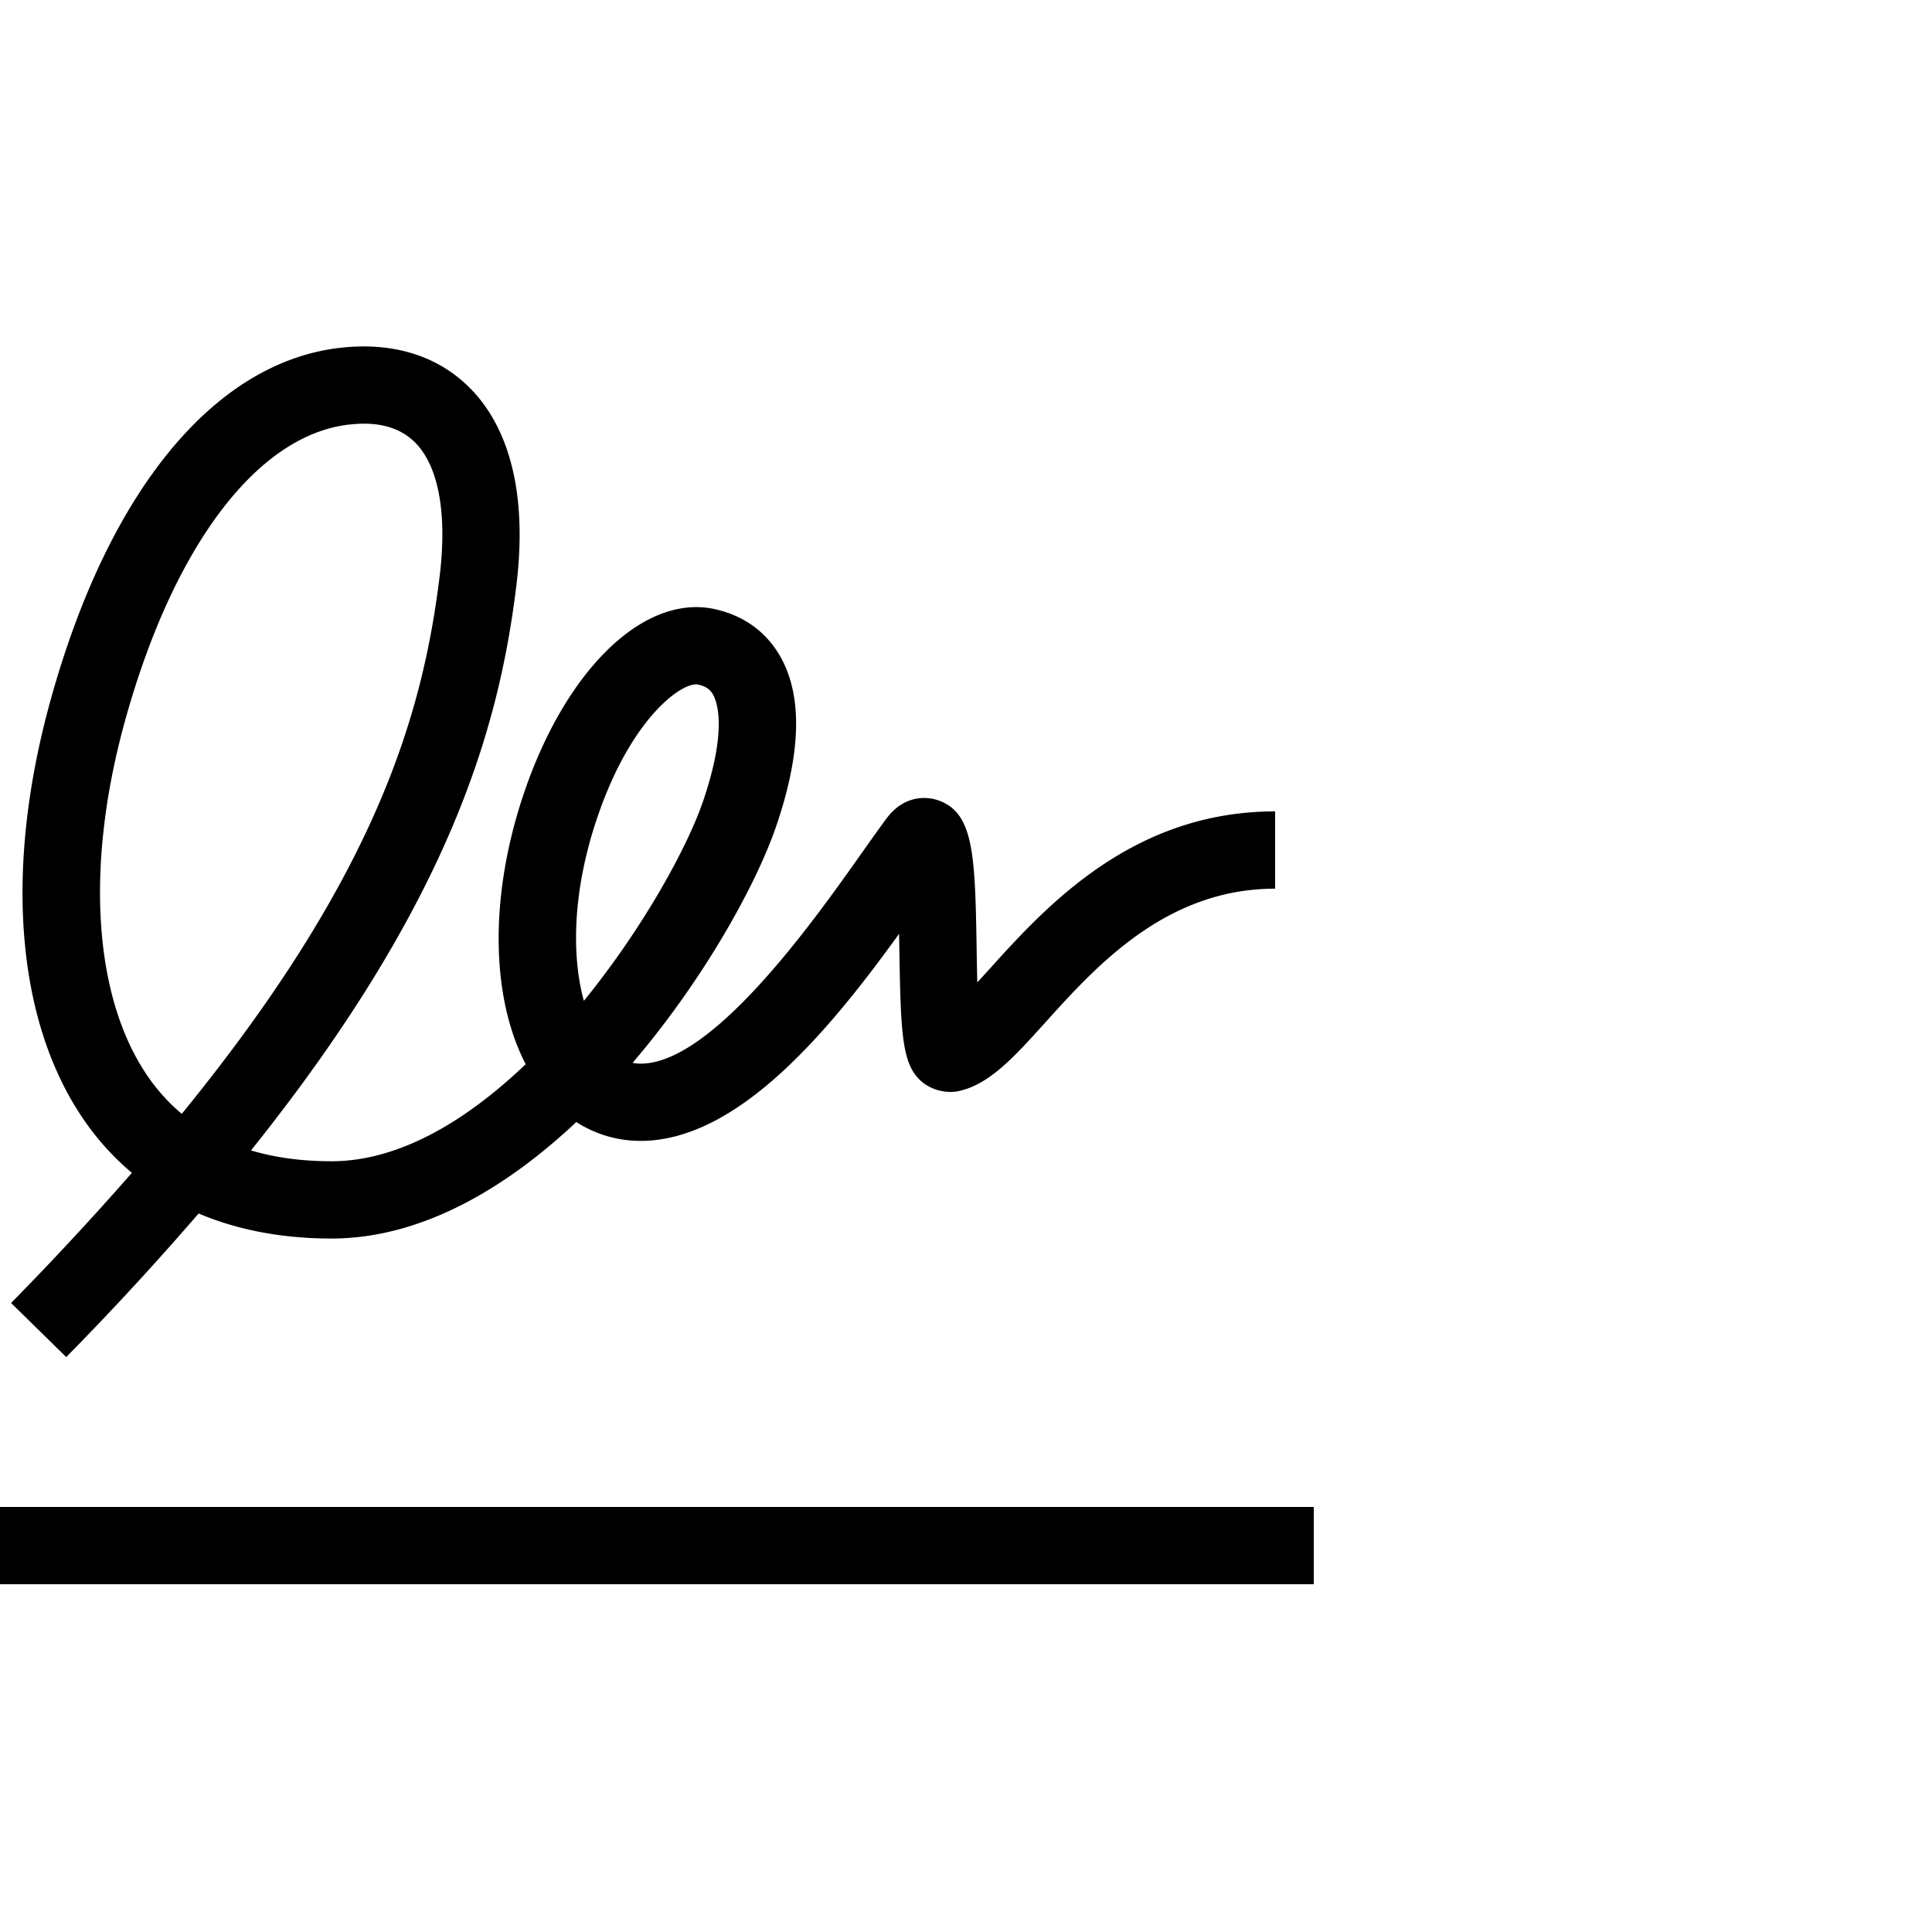 <?xml version="1.0" encoding="UTF-8"?>
<svg width="50px" height="50px" viewBox="0 0 50 50" version="1.1" xmlns="http://www.w3.org/2000/svg" xmlns:xlink="http://www.w3.org/1999/xlink">
    <g id="highlight-icon-signature" stroke="none" stroke-width="1" fill="#000000" fill-rule="evenodd">
        <path d="M34 39v2H0v-2h34ZM8.75 9.008c1.384-.171 2.559.182 3.404 1.027.748.745 1.565 2.245 1.207 5.14-.448 3.636-1.696 8.142-6.865 14.598.624.186 1.319.28 2.084.28 1.769 0 3.512-1.066 5.025-2.512-.897-1.73-.94-4.297-.081-6.907 1.07-3.25 3.1-5.25 4.94-4.877.76.158 1.357.58 1.727 1.228.582 1.018.547 2.498-.105 4.402-.506 1.48-1.85 3.938-3.715 6.12.067.012.136.02.209.02 1.87 0 4.485-3.699 5.74-5.477.229-.323.435-.614.613-.855.506-.686 1.138-.55 1.319-.492.963.309.983 1.43 1.024 3.892.004.25.009.542.016.83l.28-.306c1.479-1.642 3.717-4.12 7.428-4.12v2c-2.823 0-4.627 2-5.944 3.459-.827.917-1.48 1.64-2.298 1.79a1.178 1.178 0 0 1-.875-.23c-.533-.437-.57-1.163-.607-3.39l-.008-.46c-1.75 2.422-4.135 5.358-6.688 5.358a3.057 3.057 0 0 1-1.665-.488c-1.84 1.73-4.023 3.015-6.335 3.015-1.275 0-2.43-.22-3.44-.648a77.108 77.108 0 0 1-3.426 3.716l-1.427-1.4a80.224 80.224 0 0 0 3.127-3.368 6.783 6.783 0 0 1-1.038-1.088C.446 26.73.053 22.68 1.299 18.155c1.49-5.408 4.206-8.742 7.452-9.148Zm.664 1.957c-.131 0-.27.01-.415.027-2.368.296-4.526 3.172-5.772 7.694-1.063 3.86-.786 7.361.74 9.366.22.288.466.547.737.774 5.032-6.165 6.23-10.325 6.672-13.896.202-1.634-.024-2.87-.635-3.48-.323-.323-.768-.486-1.327-.486Zm8.597 6.747c-.45 0-1.737.965-2.587 3.547-.62 1.883-.623 3.52-.314 4.643 1.543-1.895 2.678-3.977 3.084-5.162.638-1.868.36-2.586.26-2.762-.057-.102-.15-.212-.392-.262a.267.267 0 0 0-.051-.005Z"></path>
    </g>
</svg>
